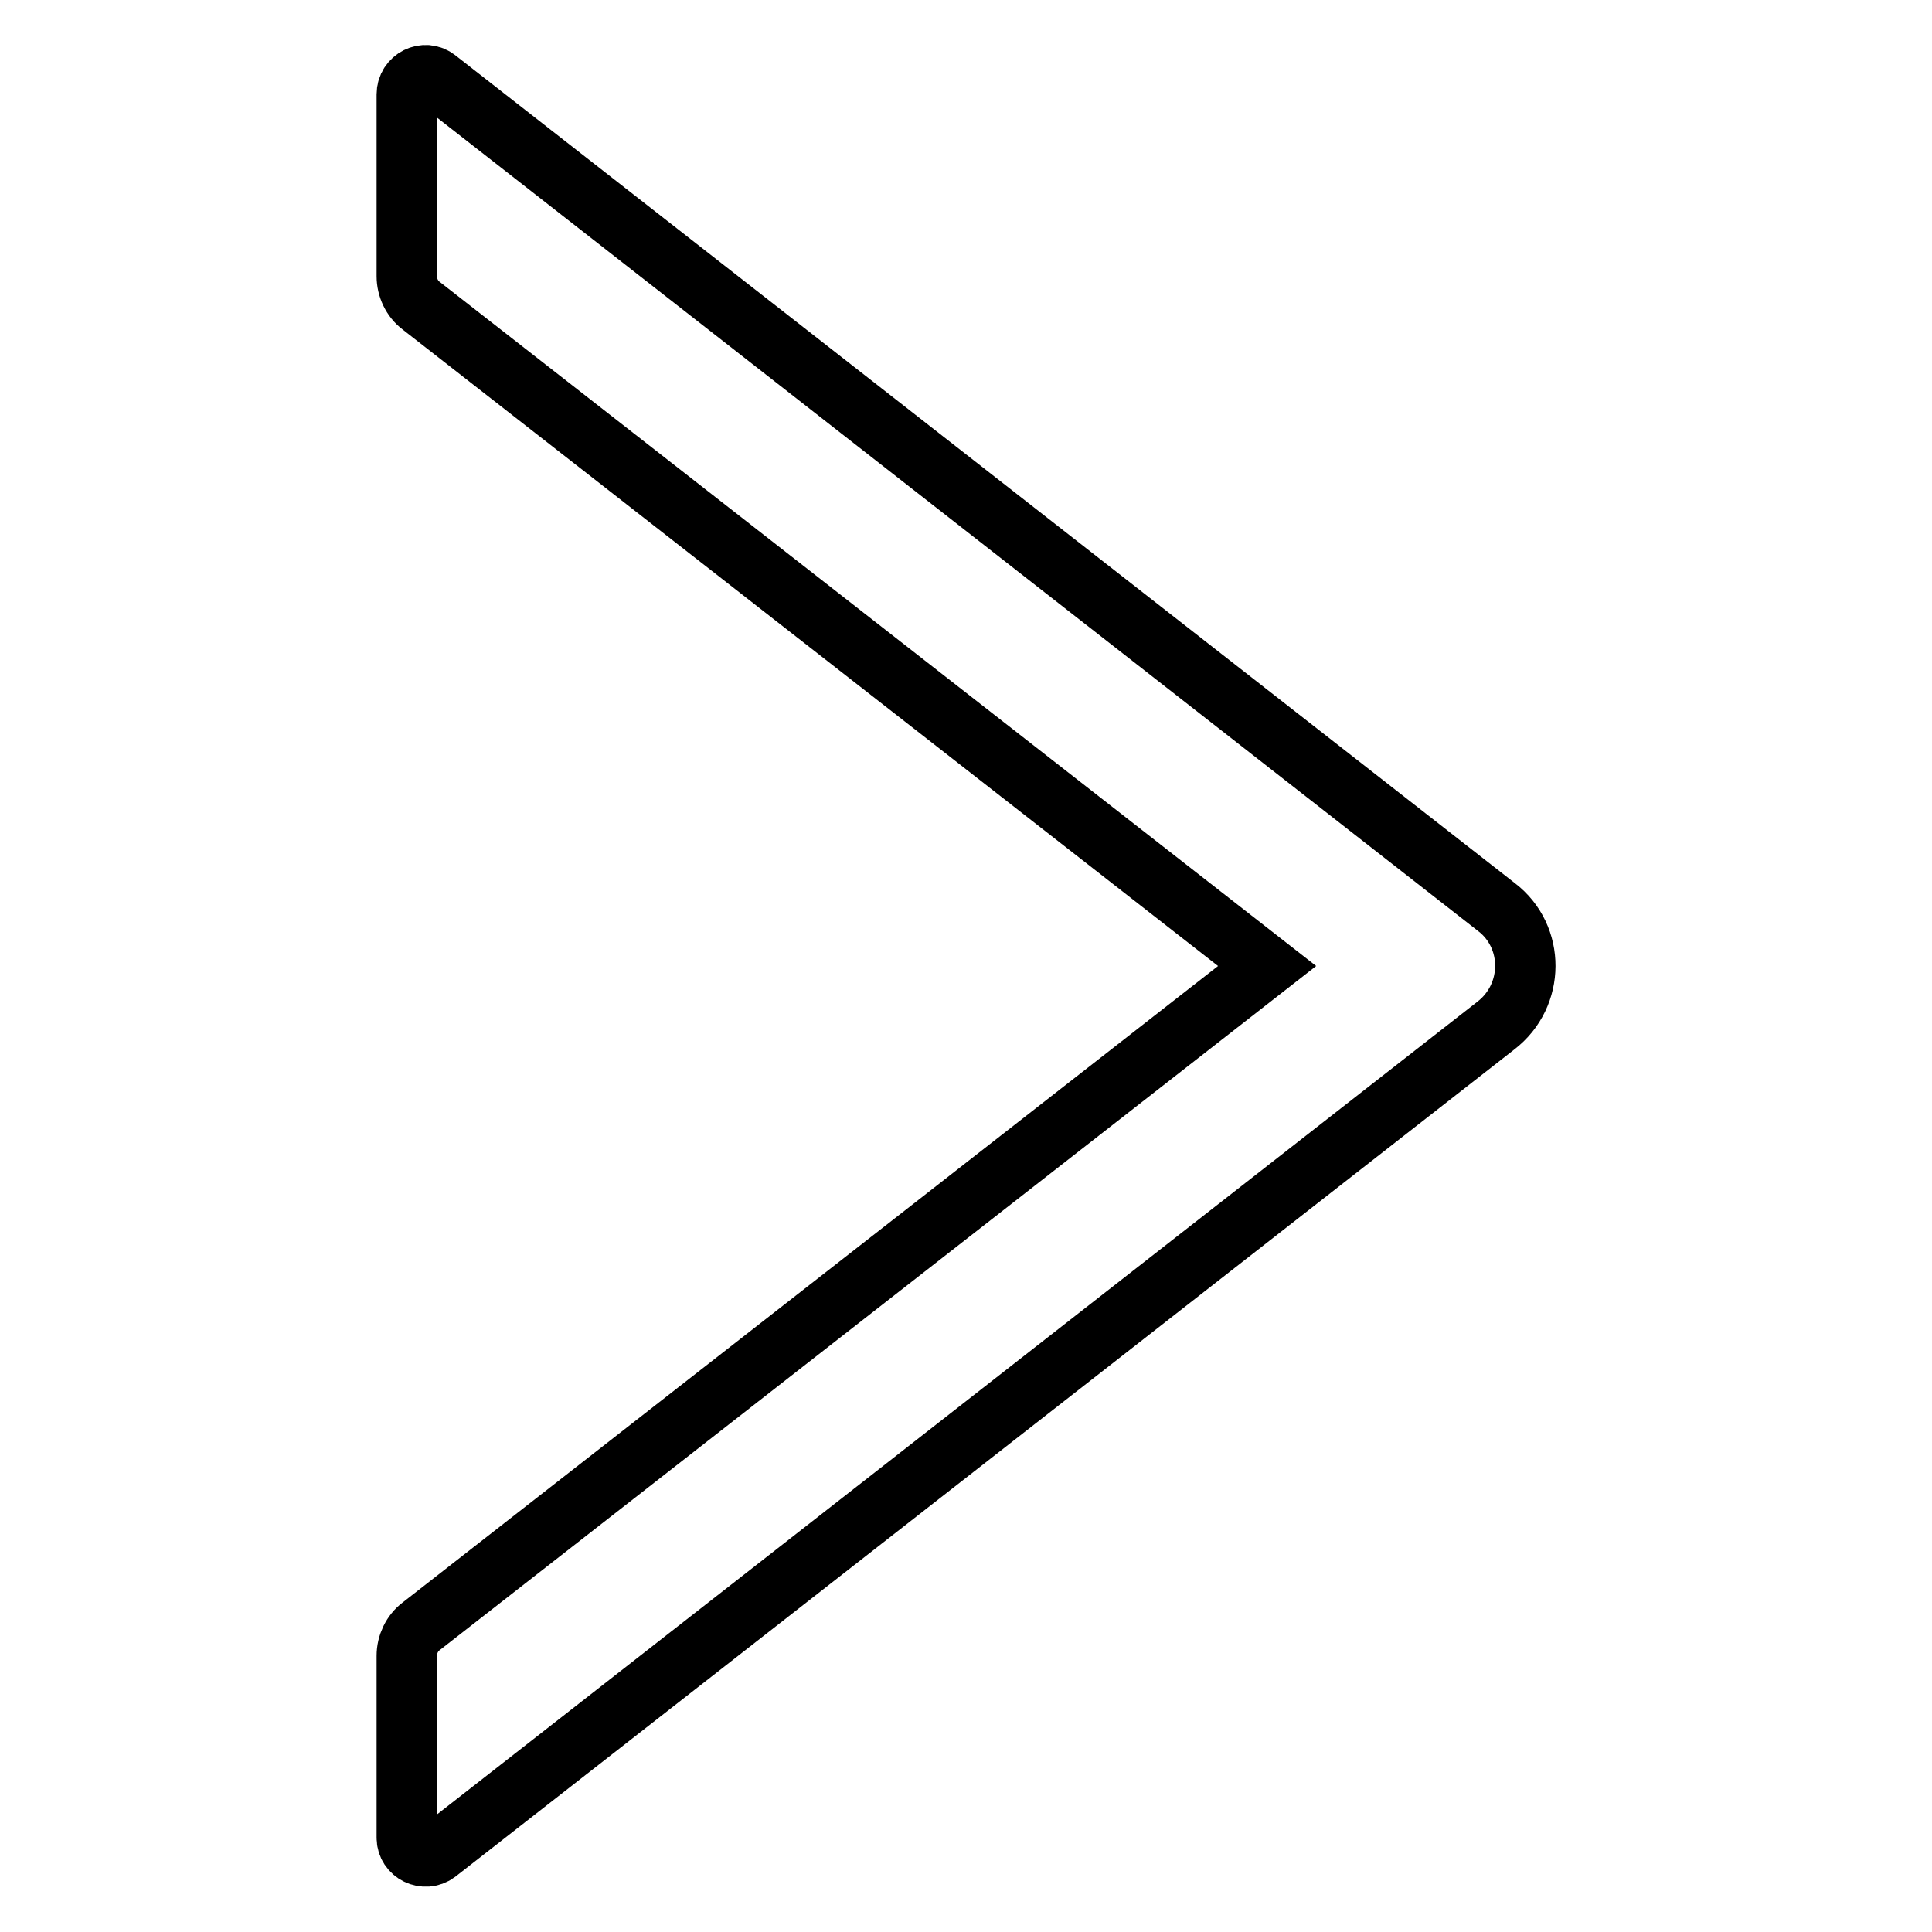 <?xml version="1.0" encoding="utf-8"?>
<!-- Svg Vector Icons : http://www.onlinewebfonts.com/icon -->
<!DOCTYPE svg PUBLIC "-//W3C//DTD SVG 1.1//EN" "http://www.w3.org/Graphics/SVG/1.1/DTD/svg11.dtd">
<svg version="1.1" xmlns="http://www.w3.org/2000/svg" xmlns:xlink="http://www.w3.org/1999/xlink" x="0px" y="0px" viewBox="0 0 256 256" enable-background="new 0 0 256 256" xml:space="preserve">
<g> <path stroke-width="8" fill-opacity="0" stroke="#000000"  d="M198.3,120.2L57.9,10.5c-1.6-1.3-4-0.1-4,2v24.1c0,1.5,0.7,3,1.9,3.9L167.9,128L55.8,215.5 c-1.2,0.9-1.9,2.4-1.9,3.9v24.1c0,2.1,2.4,3.2,4,2l140.3-109.6C203.4,131.9,203.4,124.1,198.3,120.2L198.3,120.2z"/></g>
</svg>